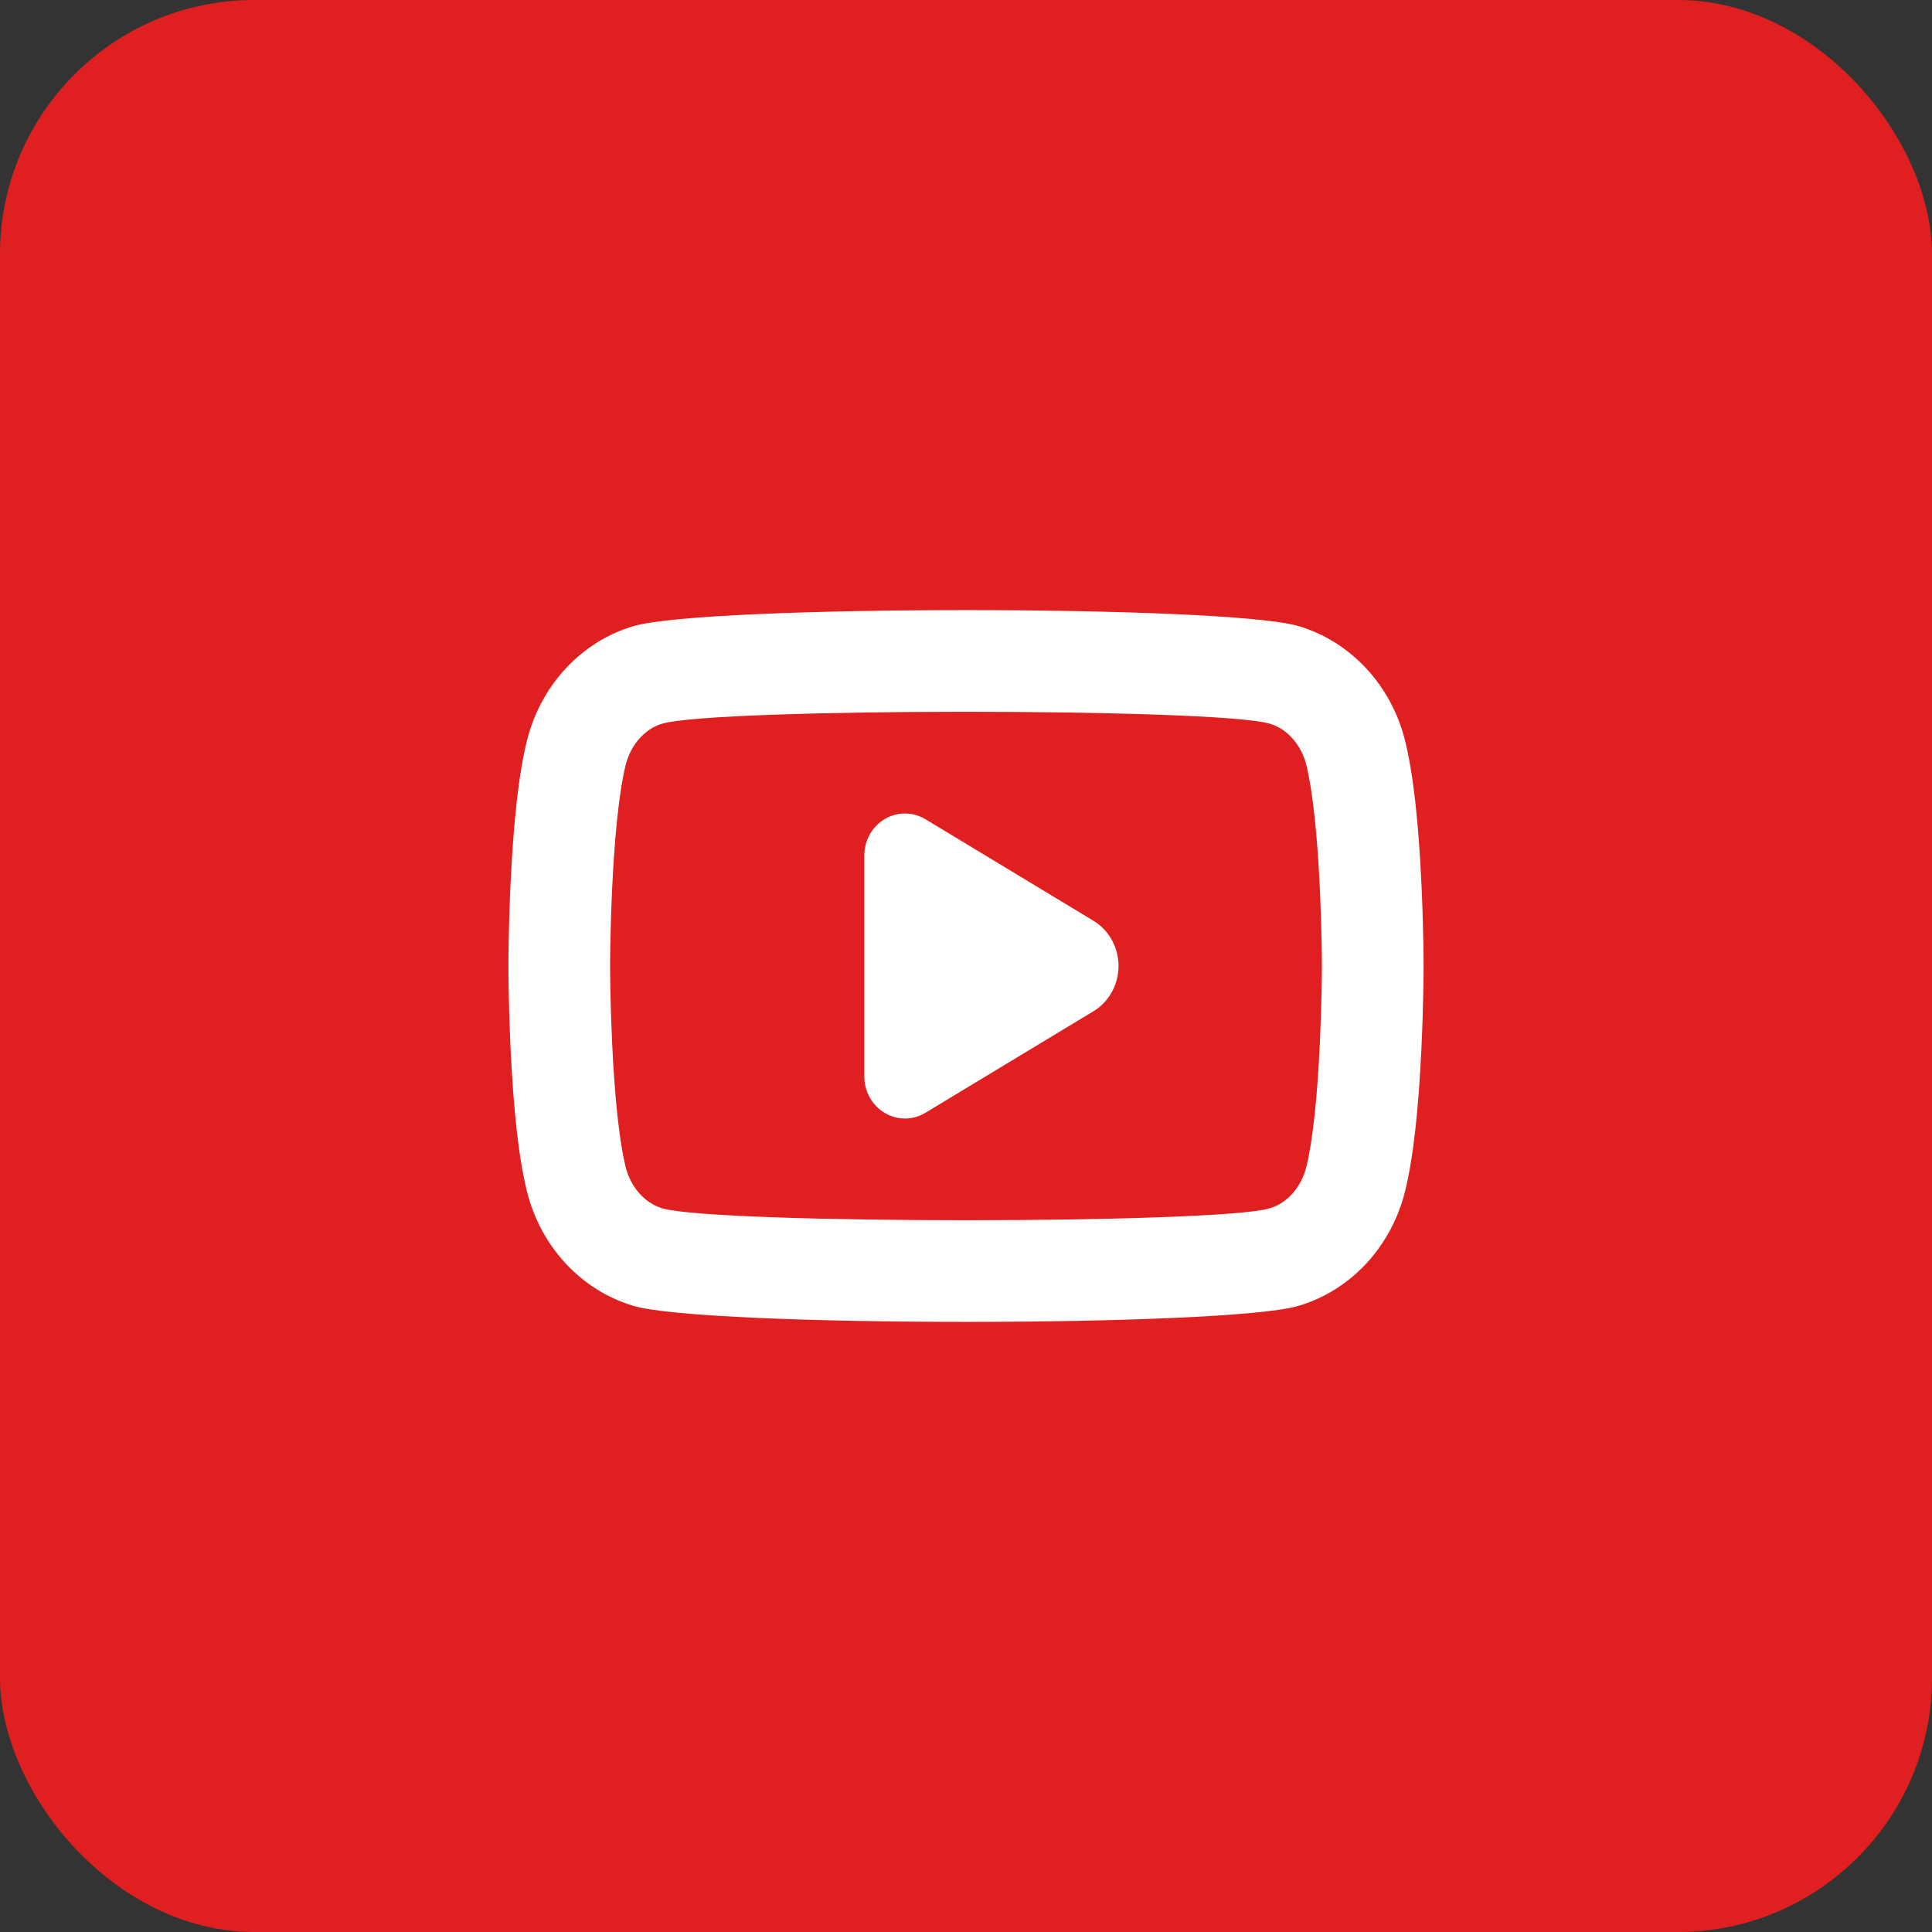 <?xml version="1.0" encoding="UTF-8"?>
<svg width="38px" height="38px" viewBox="0 0 38 38" version="1.1" xmlns="http://www.w3.org/2000/svg" xmlns:xlink="http://www.w3.org/1999/xlink">
    <rect x="0" y="0" width="38" height="38" fill="#333333" stroke="none"/>
    <title>6947FB63-2F3B-4E7A-8A5D-66FBF2A6F926</title>
    <g id="Page-1" stroke="none" stroke-width="1" fill="none" fill-rule="evenodd">
        <g id="01.01.-Desktop-_-Sākums" transform="translate(-1050, -11)">
            <g id="Header--//-Fixed-position" transform="translate(0, -0)">
                <g id="Social-icons" transform="translate(1008, 11)">
                    <g id="Icon" transform="translate(42, 0)">
                        <rect id="Bae" fill="#E02020" x="0" y="0" width="38" height="38" rx="5"></rect>
                        <path d="M28,19 C28,19.097 27.999,19.261 27.995,19.483 C27.988,19.851 27.976,20.24 27.957,20.634 C27.902,21.792 27.803,22.754 27.637,23.427 C27.369,24.515 26.57,25.385 25.531,25.687 C24.1,26.104 13.9,26.104 12.47,25.688 C11.43,25.385 10.631,24.515 10.363,23.428 C10.197,22.754 10.098,21.792 10.043,20.634 C10.024,20.24 10.012,19.851 10.005,19.483 C10.001,19.261 10,19.097 10,19 C10,18.901 10.001,18.737 10.005,18.515 C10.012,18.147 10.024,17.758 10.043,17.364 C10.098,16.207 10.197,15.246 10.363,14.573 C10.631,13.485 11.43,12.615 12.469,12.313 C13.9,11.896 24.1,11.896 25.53,12.312 C26.57,12.615 27.369,13.485 27.637,14.572 C27.803,15.246 27.902,16.207 27.957,17.364 C27.976,17.758 27.988,18.147 27.995,18.515 C27.999,18.737 28,18.901 28,19 Z M25.995,18.552 C25.988,18.202 25.977,17.832 25.959,17.459 C25.91,16.425 25.821,15.563 25.695,15.05 C25.594,14.641 25.309,14.331 24.971,14.233 C23.906,13.922 14.094,13.922 13.028,14.233 C12.691,14.331 12.406,14.641 12.305,15.051 C12.179,15.563 12.09,16.425 12.041,17.459 C12.023,17.832 12.012,18.202 12.005,18.552 C12.001,18.761 12,18.917 12,19 C12,19.082 12.001,19.238 12.005,19.447 C12.011,19.796 12.023,20.166 12.041,20.539 C12.09,21.574 12.179,22.437 12.305,22.95 C12.406,23.359 12.691,23.669 13.029,23.767 C14.094,24.078 23.906,24.078 24.972,23.767 C25.309,23.669 25.594,23.359 25.695,22.949 C25.821,22.437 25.91,21.574 25.959,20.539 C25.977,20.166 25.989,19.796 25.995,19.447 C25.999,19.238 26,19.082 26,19 C26,18.917 25.999,18.761 25.995,18.552 Z M21.505,18.109 C21.653,18.198 21.777,18.326 21.863,18.479 C22.142,18.972 21.981,19.604 21.505,19.891 L18.202,21.887 C18.079,21.961 17.94,22 17.799,22 C17.358,22 17,21.63 17,21.174 L17,16.826 C17,16.68 17.038,16.536 17.109,16.409 C17.332,16.016 17.821,15.883 18.202,16.113 L21.505,18.109 Z" id="icon" fill="#FFFFFF"></path>
                    </g>
                </g>
            </g>
        </g>
    </g>
</svg>